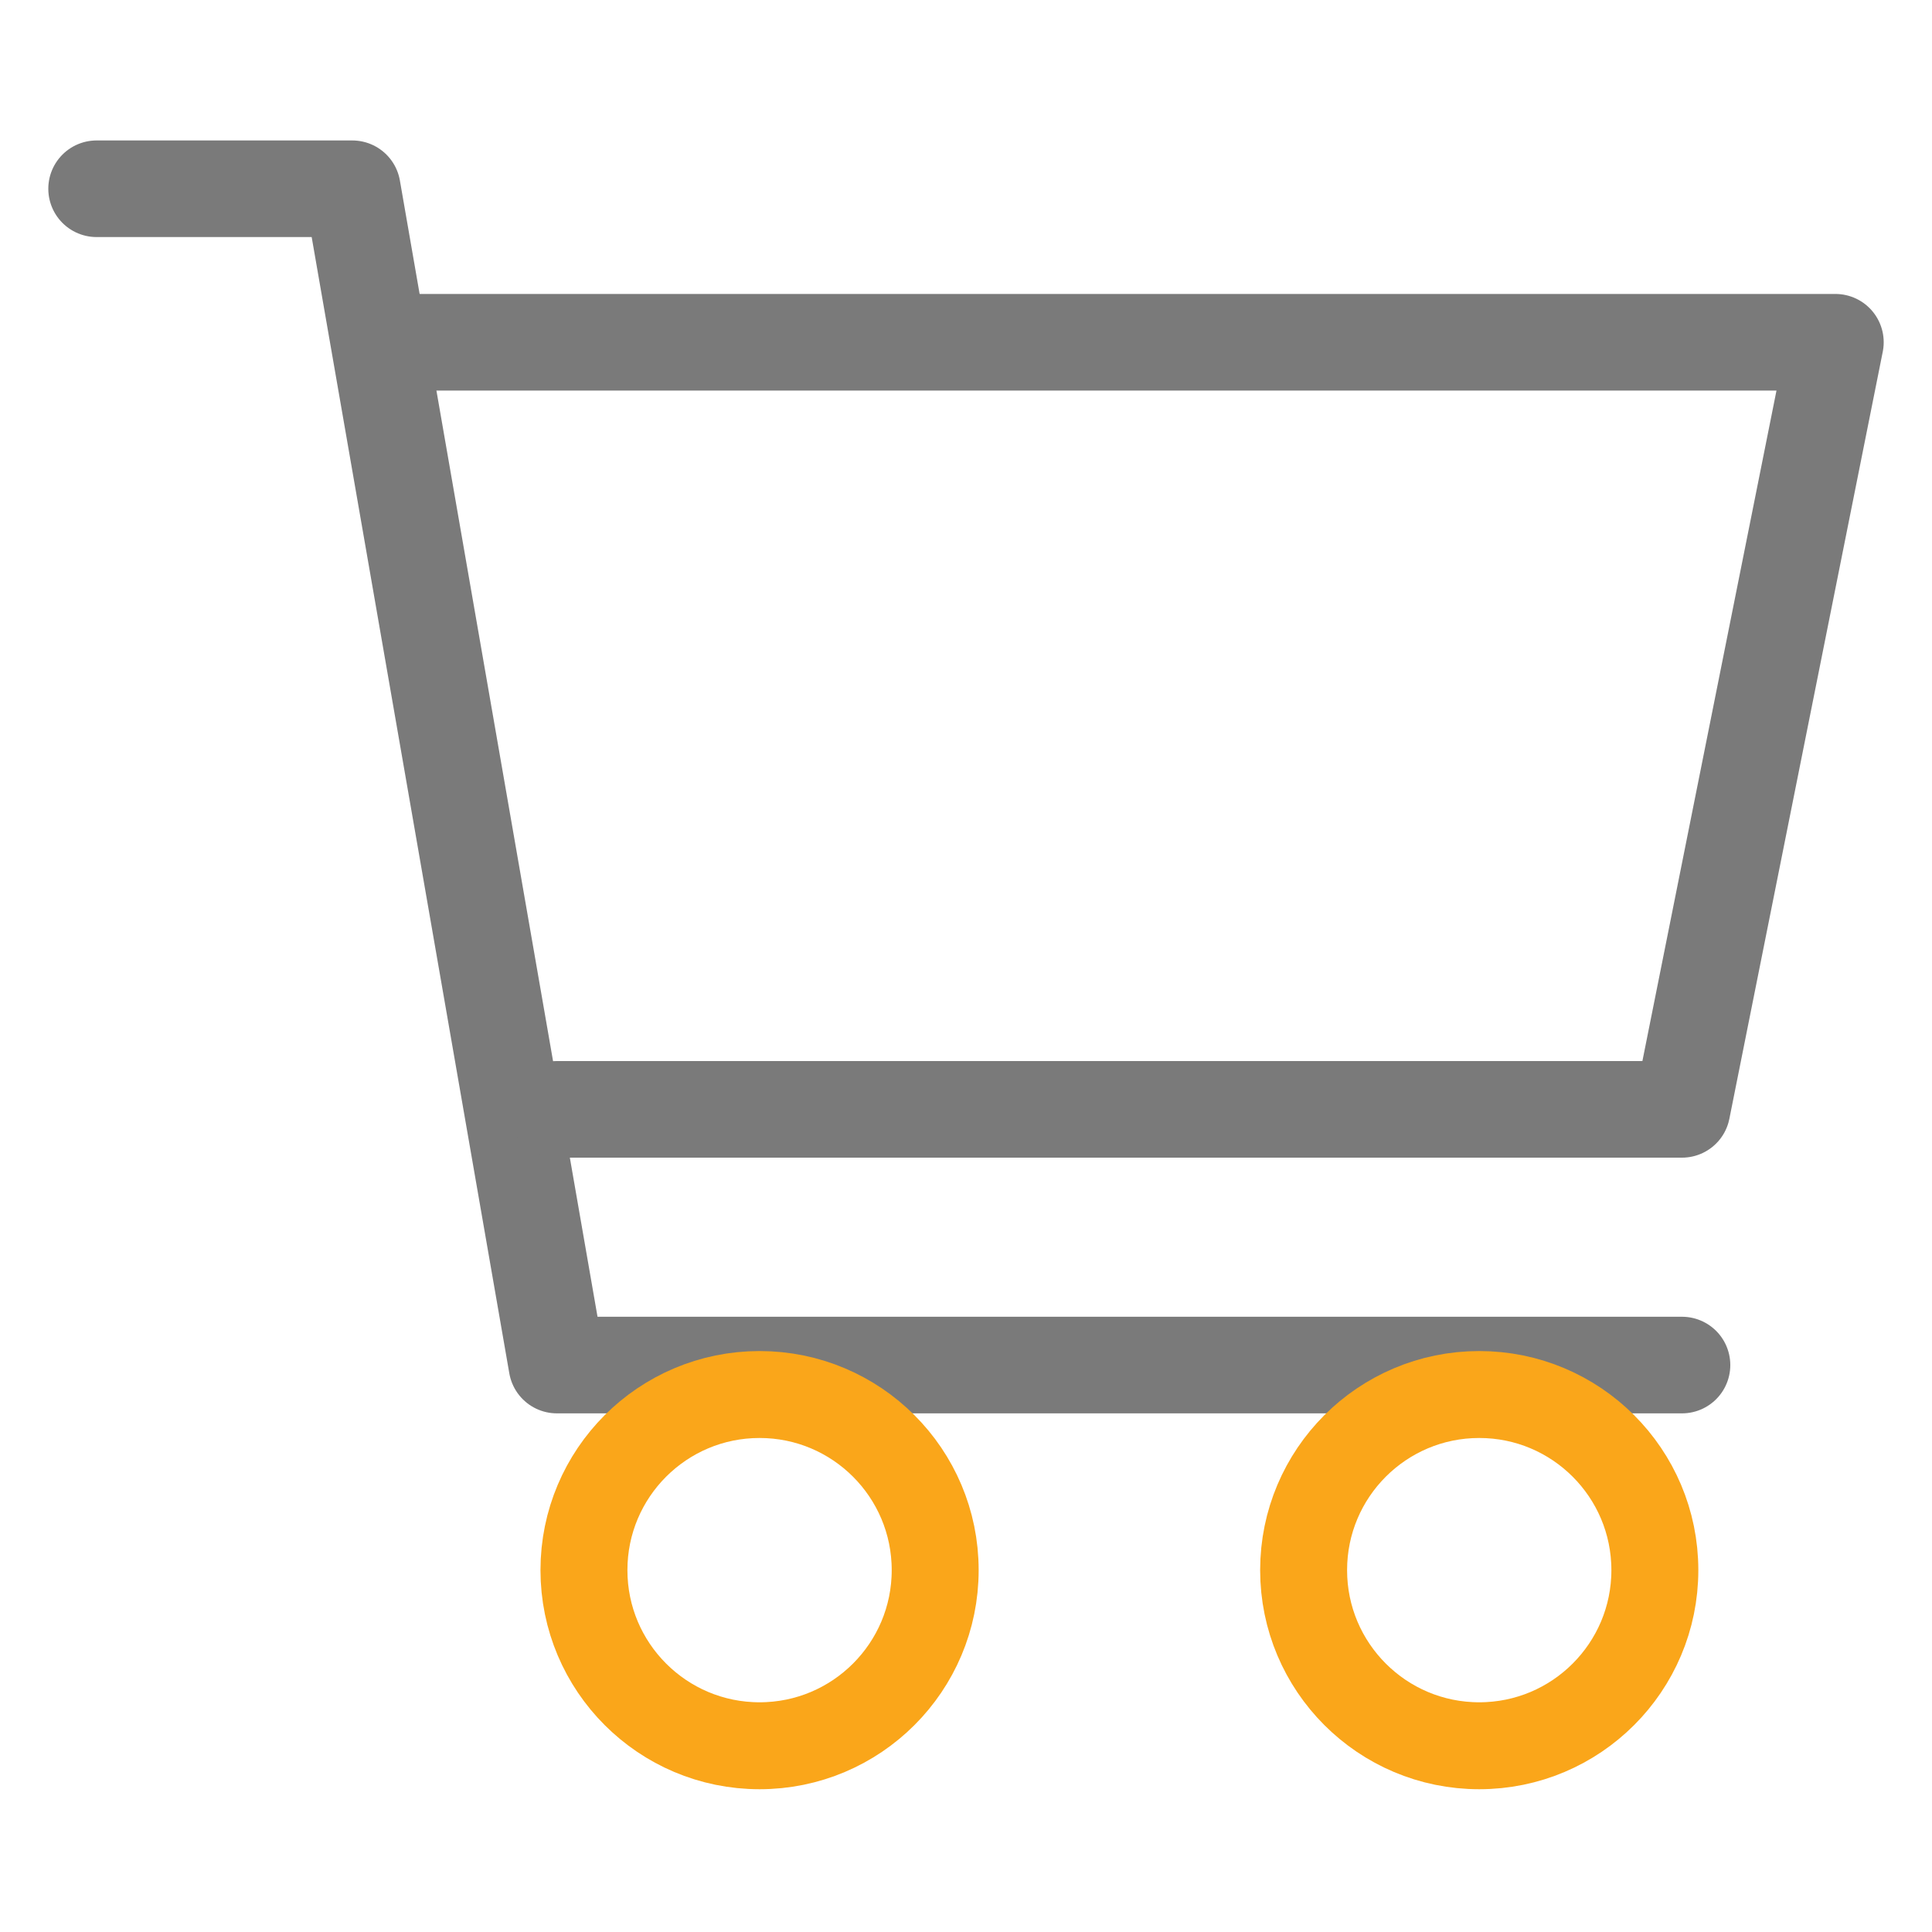 <?xml version="1.0" encoding="UTF-8"?>
<svg xmlns="http://www.w3.org/2000/svg" id="Layer_1" data-name="Layer 1" viewBox="0 0 200 200">
  <defs>
    <style>
      .cls-1 {
        stroke: #7a7a7a;
        stroke-width: 10px;
      }

      .cls-1, .cls-2 {
        fill: none;
        stroke-linecap: round;
        stroke-linejoin: round;
      }

      .cls-2 {
        stroke: #faa61a;
        stroke-width: 9px;
      }
    </style>
  </defs>
  <g>
    <polyline class="cls-1" points="174.12 141.31 57.65 141.31 36.47 19.54 10 19.54"></polyline>
    <polyline class="cls-1" points="41.77 35.43 190 35.43 174.12 114.84 57.65 114.84"></polyline>
  </g>
  <circle class="cls-2" cx="78.63" cy="162.54" r="18.18"></circle>
  <circle class="cls-2" cx="153.13" cy="162.54" r="18.18"></circle>
</svg>
